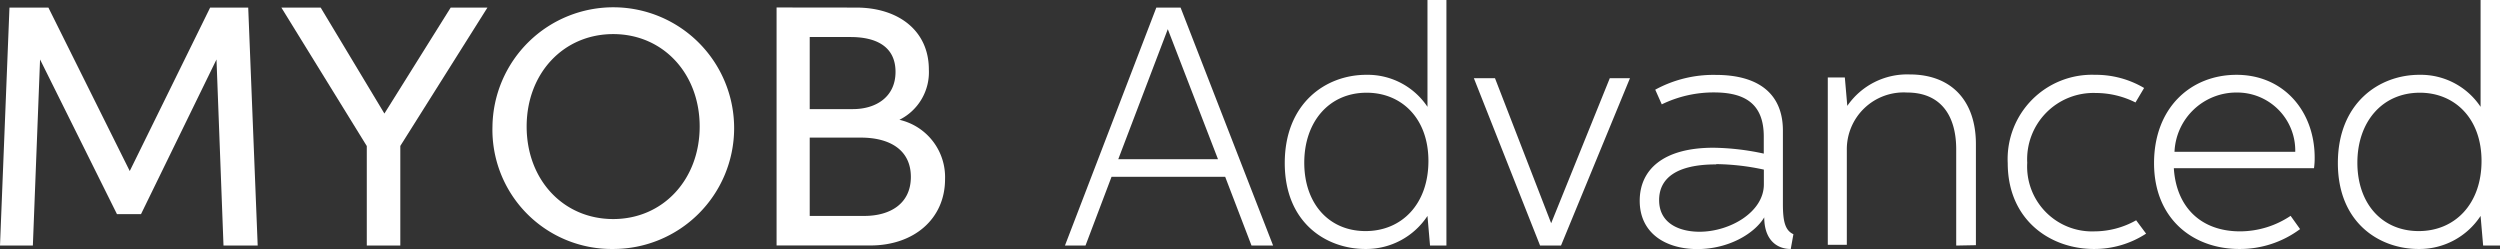 <svg id="Layer_1" data-name="Layer 1" xmlns="http://www.w3.org/2000/svg" viewBox="0 0 263.98 26.29"><rect x="0" y="0" width="263.98" height="26.29" fill="#333333" stroke="none"/><defs><style>.cls-1{fill:#fff;}</style></defs><title>myob-advance</title><path class="cls-1" d="M553.31,1207.87l5.3,13.73H548.08Zm-1.21-2.28-9.65,25.13h2.17l2.75-7.26h12l2.78,7.26h2.28l-9.77-25.13Z" transform="translate(-430 -1204.79)"/><path class="cls-1" d="M580.73,1204.79h2v25.93H581l-.27-3.13a7.74,7.74,0,0,1-6.56,3.49c-4.1,0-8.51-2.73-8.51-9.07s4.35-9.32,8.6-9.32a7.59,7.59,0,0,1,6.47,3.38Zm-6.54,24.4c3.83,0,6.64-2.86,6.64-7.4s-2.87-7.21-6.52-7.21c-4,0-6.59,3.1-6.59,7.39s2.58,7.22,6.47,7.22" transform="translate(-430 -1204.79)"/><polygon class="cls-1" points="163.79 23.57 169.98 8.26 172.11 8.26 164.83 25.93 162.62 25.93 155.63 8.26 157.86 8.26 163.79 23.57"/><path class="cls-1" d="M619.09,1231.08c-1.51,0-2.8-1-2.8-3.34h0c-1,1.68-3.71,3.35-7.06,3.35s-6.09-1.67-6.09-5.1c0-3.26,2.45-5.6,7.78-5.6a26.38,26.38,0,0,1,5.32.62v-1.81c0-3.53-2.09-4.65-5.26-4.65a12.49,12.49,0,0,0-5.51,1.26l-.69-1.55a12.8,12.8,0,0,1,6.4-1.56c4.52,0,7.08,2,7.08,5.88v7.76c0,1.84.24,2.78,1.11,3.18Zm-7.9-8.93c-4.18,0-6,1.47-6,3.77,0,2.52,2.23,3.34,4.26,3.34,3.22,0,6.8-2.08,6.8-5v-1.56a25,25,0,0,0-5-.58" transform="translate(-430 -1204.79)"/><path class="cls-1" d="M636.56,1230.72v-10.16c0-3.63-1.68-6-5.19-6a6,6,0,0,0-6.36,6.08v10H623v-17.67h1.8l.26,3a7.67,7.67,0,0,1,6.58-3.32c4.47,0,7,2.84,7,7.35v10.68Z" transform="translate(-430 -1204.79)"/><path class="cls-1" d="M656.61,1229.46a10,10,0,0,1-5.5,1.62c-4.67,0-9.11-3.1-9.11-9.07a8.9,8.9,0,0,1,9.22-9.32,10,10,0,0,1,5.18,1.39l-.91,1.53a9.32,9.32,0,0,0-4.18-1,7,7,0,0,0-7.25,7.37,6.85,6.85,0,0,0,7.12,7.24,9,9,0,0,0,4.38-1.17Z" transform="translate(-430 -1204.79)"/><path class="cls-1" d="M666.45,1231.08c-4.92,0-9-3.21-9-9.06s3.87-9.33,8.71-9.33c5,0,8.25,3.87,8.25,8.74a7.37,7.37,0,0,1-.07,1.12h-14.8c.25,4.07,2.82,6.67,7,6.67a9.63,9.63,0,0,0,5.33-1.64l1,1.4a10.63,10.63,0,0,1-6.43,2.1m5.92-10.26a6.13,6.13,0,0,0-6.17-6.26,6.54,6.54,0,0,0-6.58,6.26Z" transform="translate(-430 -1204.79)"/><path class="cls-1" d="M691.93,1204.79H694v25.93h-1.8l-.27-3.13a7.71,7.71,0,0,1-6.56,3.49c-4.09,0-8.51-2.73-8.51-9.07s4.35-9.32,8.6-9.32a7.59,7.59,0,0,1,6.47,3.38Zm-6.53,24.4c3.82,0,6.63-2.86,6.63-7.4s-2.87-7.21-6.51-7.21c-4,0-6.6,3.1-6.6,7.39s2.58,7.22,6.48,7.22" transform="translate(-430 -1204.79)"/><polygon class="cls-1" points="5.11 0.8 13.7 18.06 22.19 0.8 26.21 0.8 27.21 25.93 23.6 25.93 22.86 6.28 14.89 22.61 12.35 22.61 4.23 6.28 3.47 25.93 0 25.93 1 0.8 5.11 0.8"/><polygon class="cls-1" points="42.27 15.41 42.27 25.93 38.73 25.93 38.73 15.42 29.71 0.8 33.86 0.8 40.59 11.99 47.59 0.8 51.47 0.8 42.27 15.41"/><path class="cls-1" d="M482,1218.15a12.76,12.76,0,1,1,12.75,12.93A12.59,12.59,0,0,1,482,1218.15m21.88,0c0-5.6-3.87-9.76-9.13-9.76s-9.14,4.15-9.14,9.76,3.86,9.77,9.14,9.77,9.13-4.2,9.13-9.77" transform="translate(-430 -1204.79)"/><path class="cls-1" d="M520.41,1205.59c4.47,0,7.67,2.45,7.67,6.54a5.61,5.61,0,0,1-3.11,5.31,6.21,6.21,0,0,1,4.82,6.27c0,4.17-3.26,7-7.89,7H512v-25.13Zm-4.91,3.11v7.61h4.57c2.42,0,4.49-1.28,4.49-3.93s-2-3.68-4.75-3.68Zm0,10.62v8.27h5.76c2.75,0,4.92-1.3,4.92-4.12s-2.18-4.15-5.29-4.15Z" transform="translate(-430 -1204.79)"/></svg>
